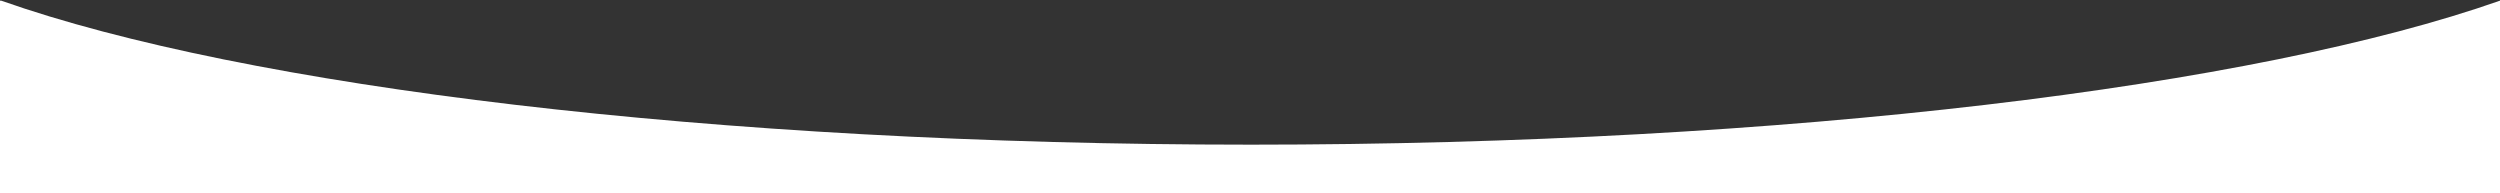 <?xml version="1.0" encoding="UTF-8"?>
<svg id="Layer_1" xmlns="http://www.w3.org/2000/svg" version="1.1" viewBox="0 0 1920 148.6">
  <rect x="0" y="0" width="1920" height="148.6" fill="#333333" stroke="none"/>
  <!-- Generator: Adobe Illustrator 29.3.1, SVG Export Plug-In . SVG Version: 2.1.0 Build 151)  -->
  <defs>
    <style>
      .st0 {
        fill: #fff;
      }
    </style>
  </defs>
  <path class="st0" d="M960.4,111.1C547.6,111.1,188.1,66.5.9.5h-.9v148h1920V.5h0c-187.2,65.9-546.8,110.6-959.6,110.6Z"/>
</svg>